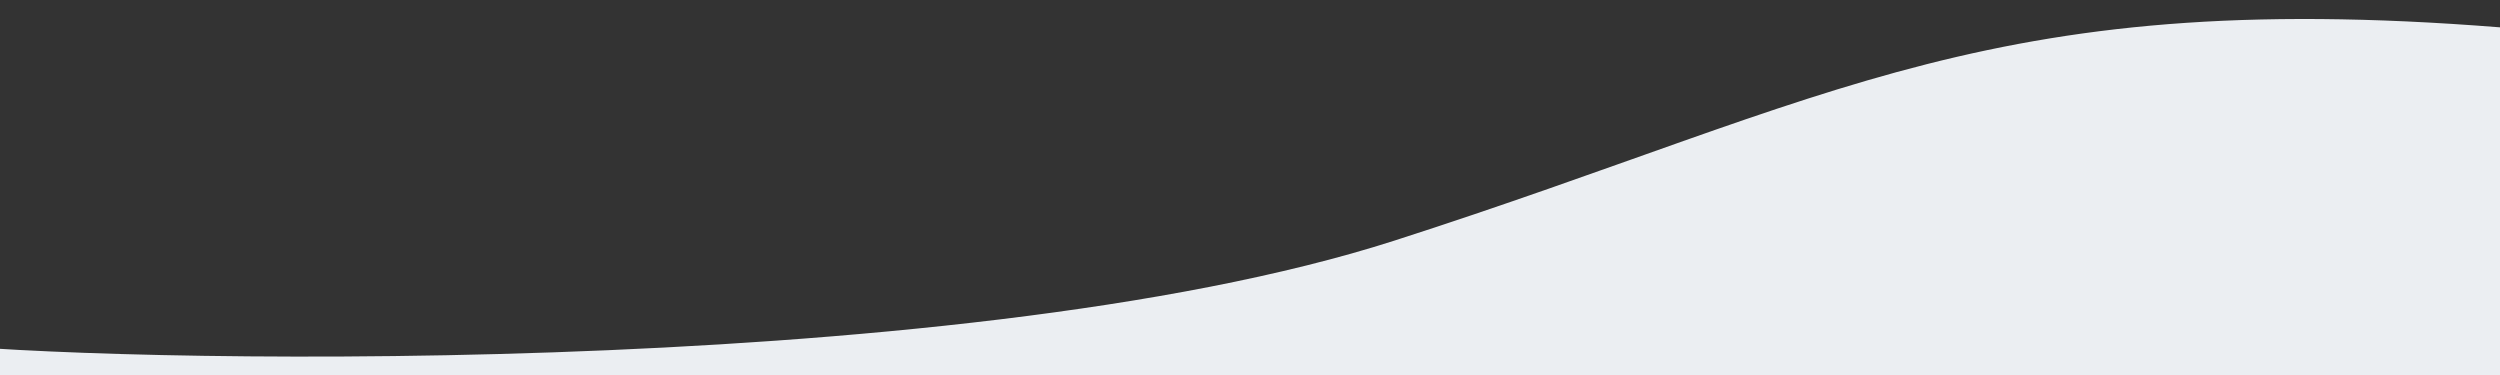 <?xml version="1.0" encoding="UTF-8"?> <!-- Generator: Adobe Illustrator 21.0.0, SVG Export Plug-In . SVG Version: 6.00 Build 0) --> <svg xmlns="http://www.w3.org/2000/svg" xmlns:xlink="http://www.w3.org/1999/xlink" id="Слой_1" x="0px" y="0px" viewBox="0 0 2000 300" style="enable-background:new 0 0 2000 300;" xml:space="preserve"><rect x="0" y="0" width="2000" height="300" fill="#333333" stroke="none"/> <style type="text/css"> .st0{fill:#EBEEF2;} </style> <path class="st0" d="M-55.5,274.5c122,15,816,32,1171-82s479-206,904-169c352.9,30.7-97,427-97,427s-1513,65-1517,65 s-571-167-571-167L-55.5,274.5z"></path> </svg> 